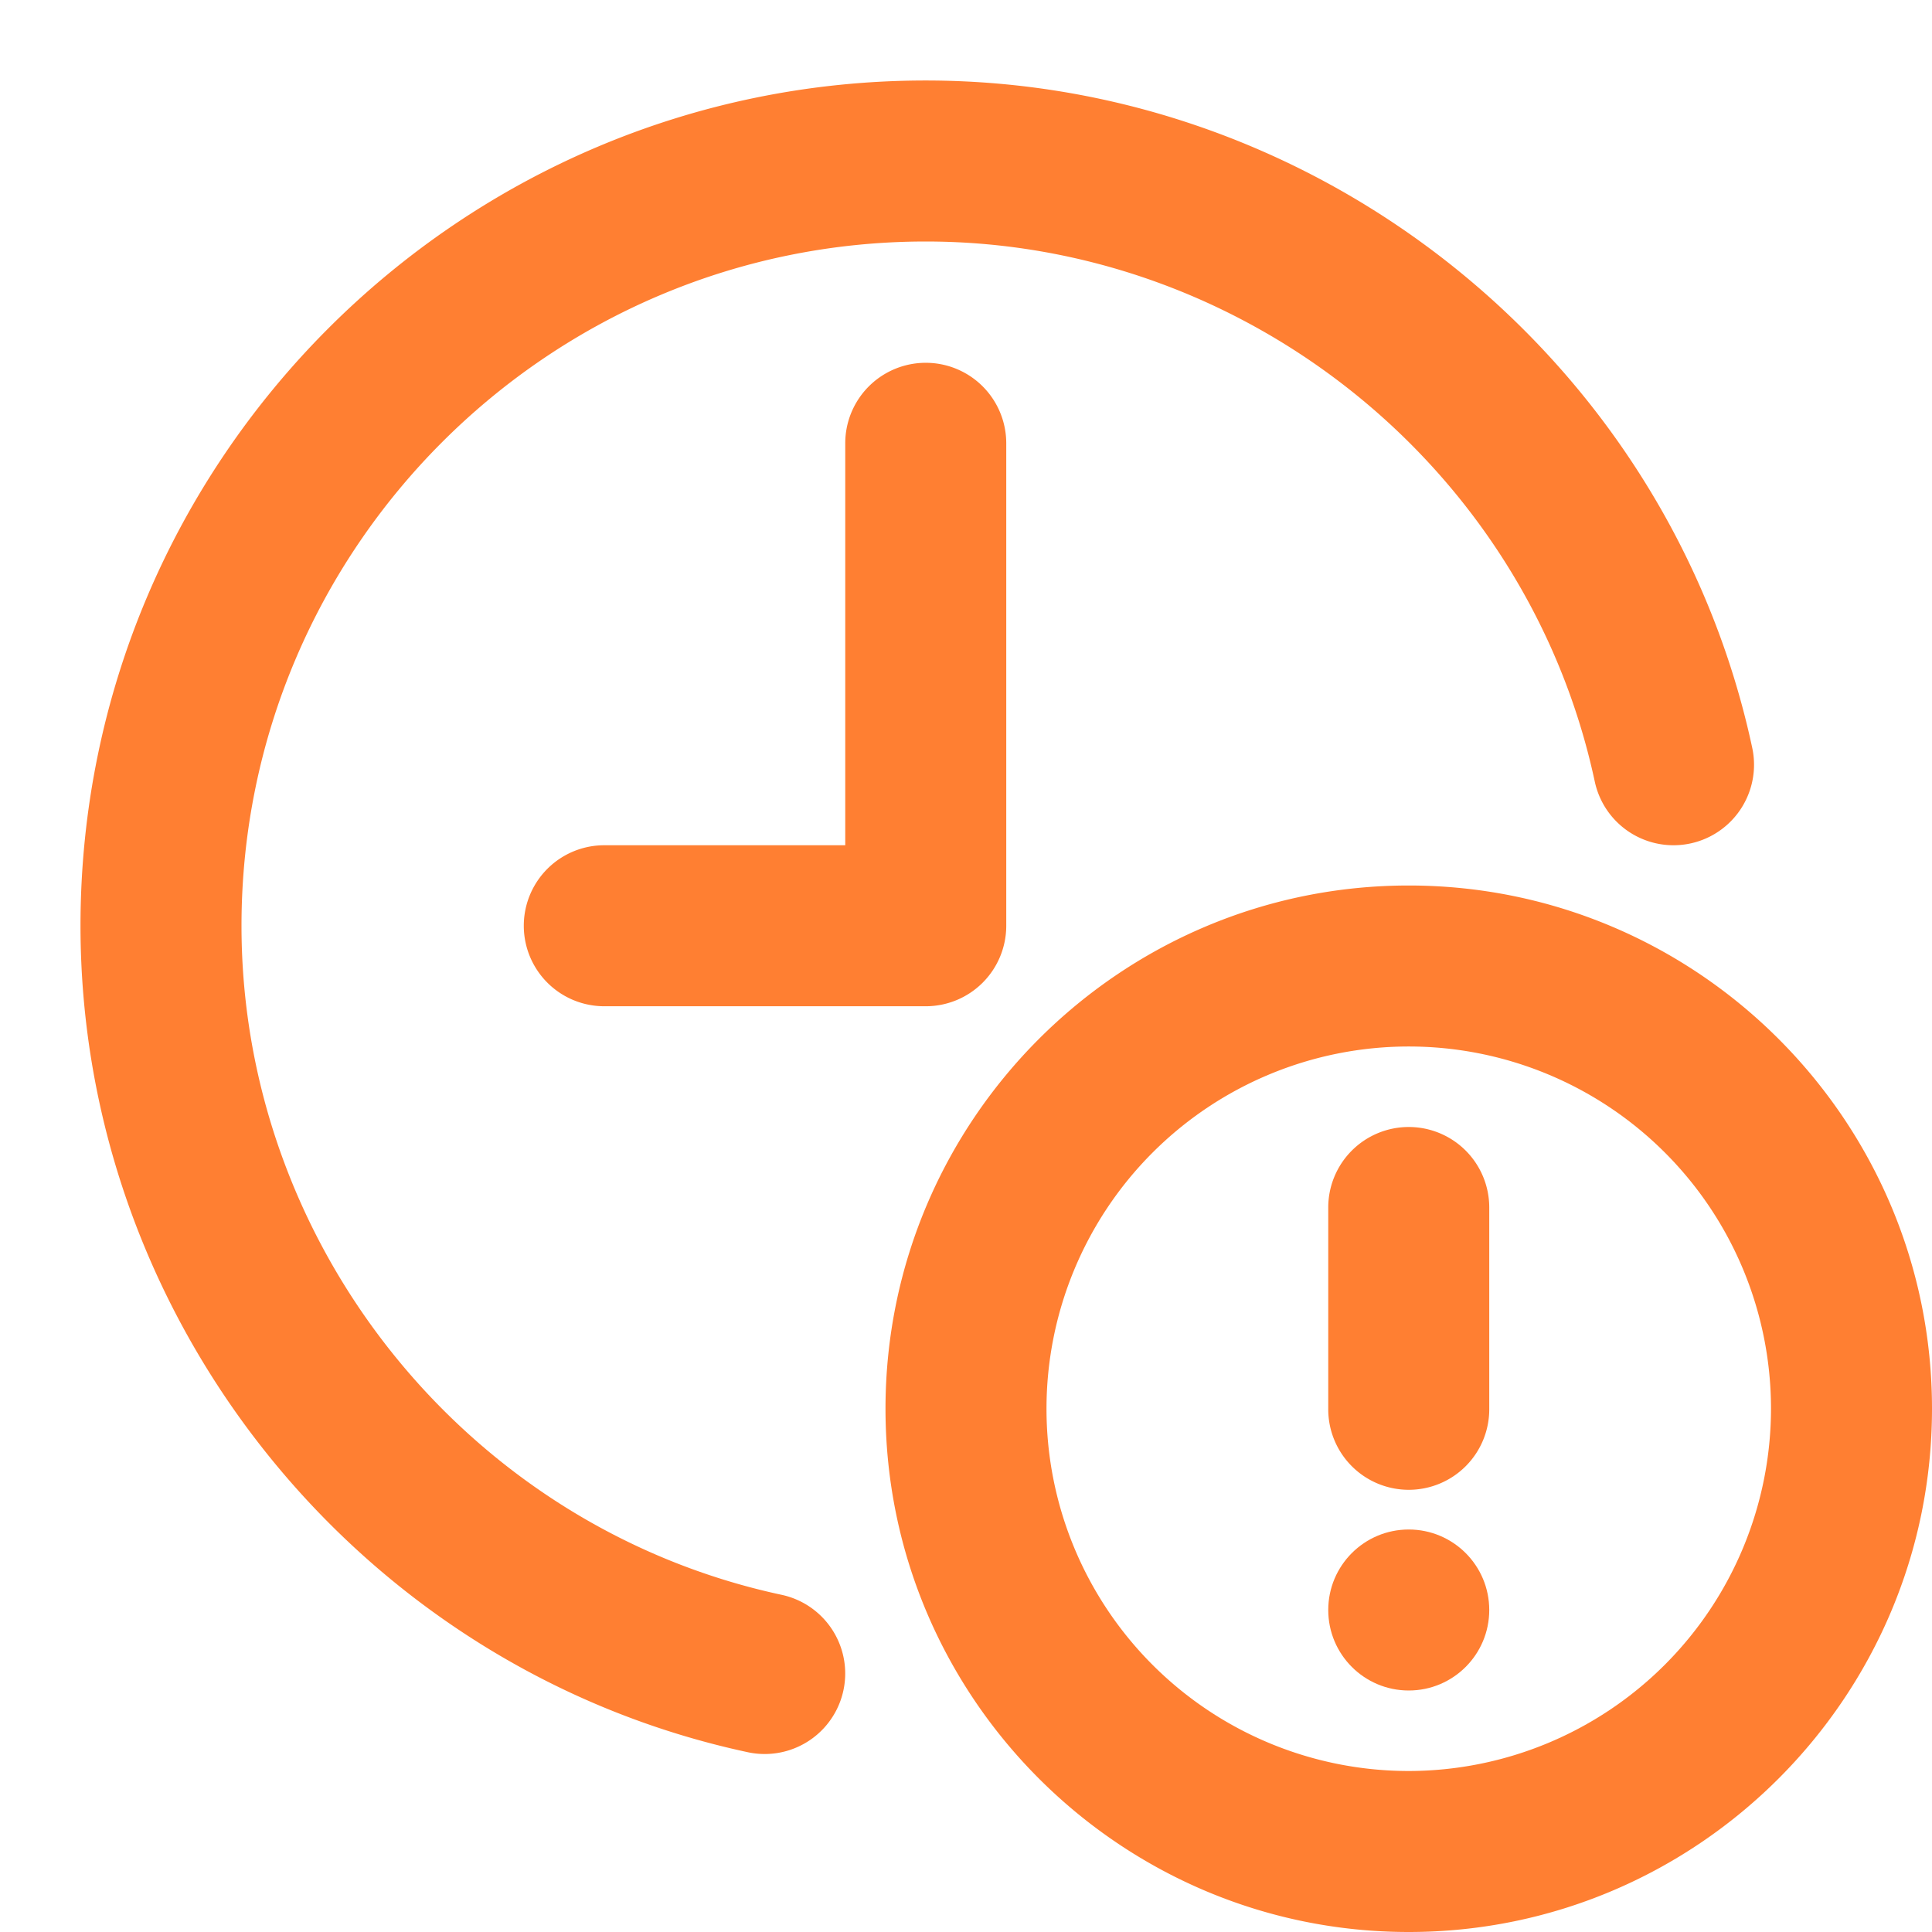 <svg xmlns="http://www.w3.org/2000/svg" version="1.1" xmlns:xlink="http://www.w3.org/1999/xlink" width="512" height="512" x="0" y="0" viewBox="0 0 512 512" style="enable-background:new 0 0 512 512" xml:space="preserve"><g><path d="M207.125 422.641C124.2 404.865 64 330.3 64 245.333 64 145.344 145.344 64 245.333 64c84.969 0 159.532 60.2 177.3 143.13a21.338 21.338 0 0 0 41.73-8.937C442.4 95.714 350.281 21.333 245.333 21.333c-123.51 0-224 100.485-224 224 0 104.948 74.375 197.063 176.855 219.026a21.332 21.332 0 1 0 8.937-41.718z" fill="#ff7f32" opacity="1" data-original="#000000"></path><path d="M224 117.333V224h-64a21.334 21.334 0 0 0 0 42.667h85.333a21.335 21.335 0 0 0 21.334-21.334v-128a21.334 21.334 0 0 0-42.667 0zM373.333 234.667c-76.458 0-138.666 62.2-138.666 138.666S296.875 512 373.333 512 512 449.8 512 373.333s-62.208-138.666-138.667-138.666zm0 234.666a96 96 0 1 1 96-96 96.108 96.108 0 0 1-96 96z" fill="#ff7f32" opacity="1" data-original="#000000"></path><path d="M373.333 298.667A21.334 21.334 0 0 0 352 320v53.333a21.334 21.334 0 1 0 42.667 0V320a21.334 21.334 0 0 0-21.334-21.333z" fill="#ff7f32" opacity="1" data-original="#000000"></path><circle cx="373.333" cy="426.667" r="21.333" fill="#ff7f32" opacity="1" data-original="#000000"></circle></g></svg>
